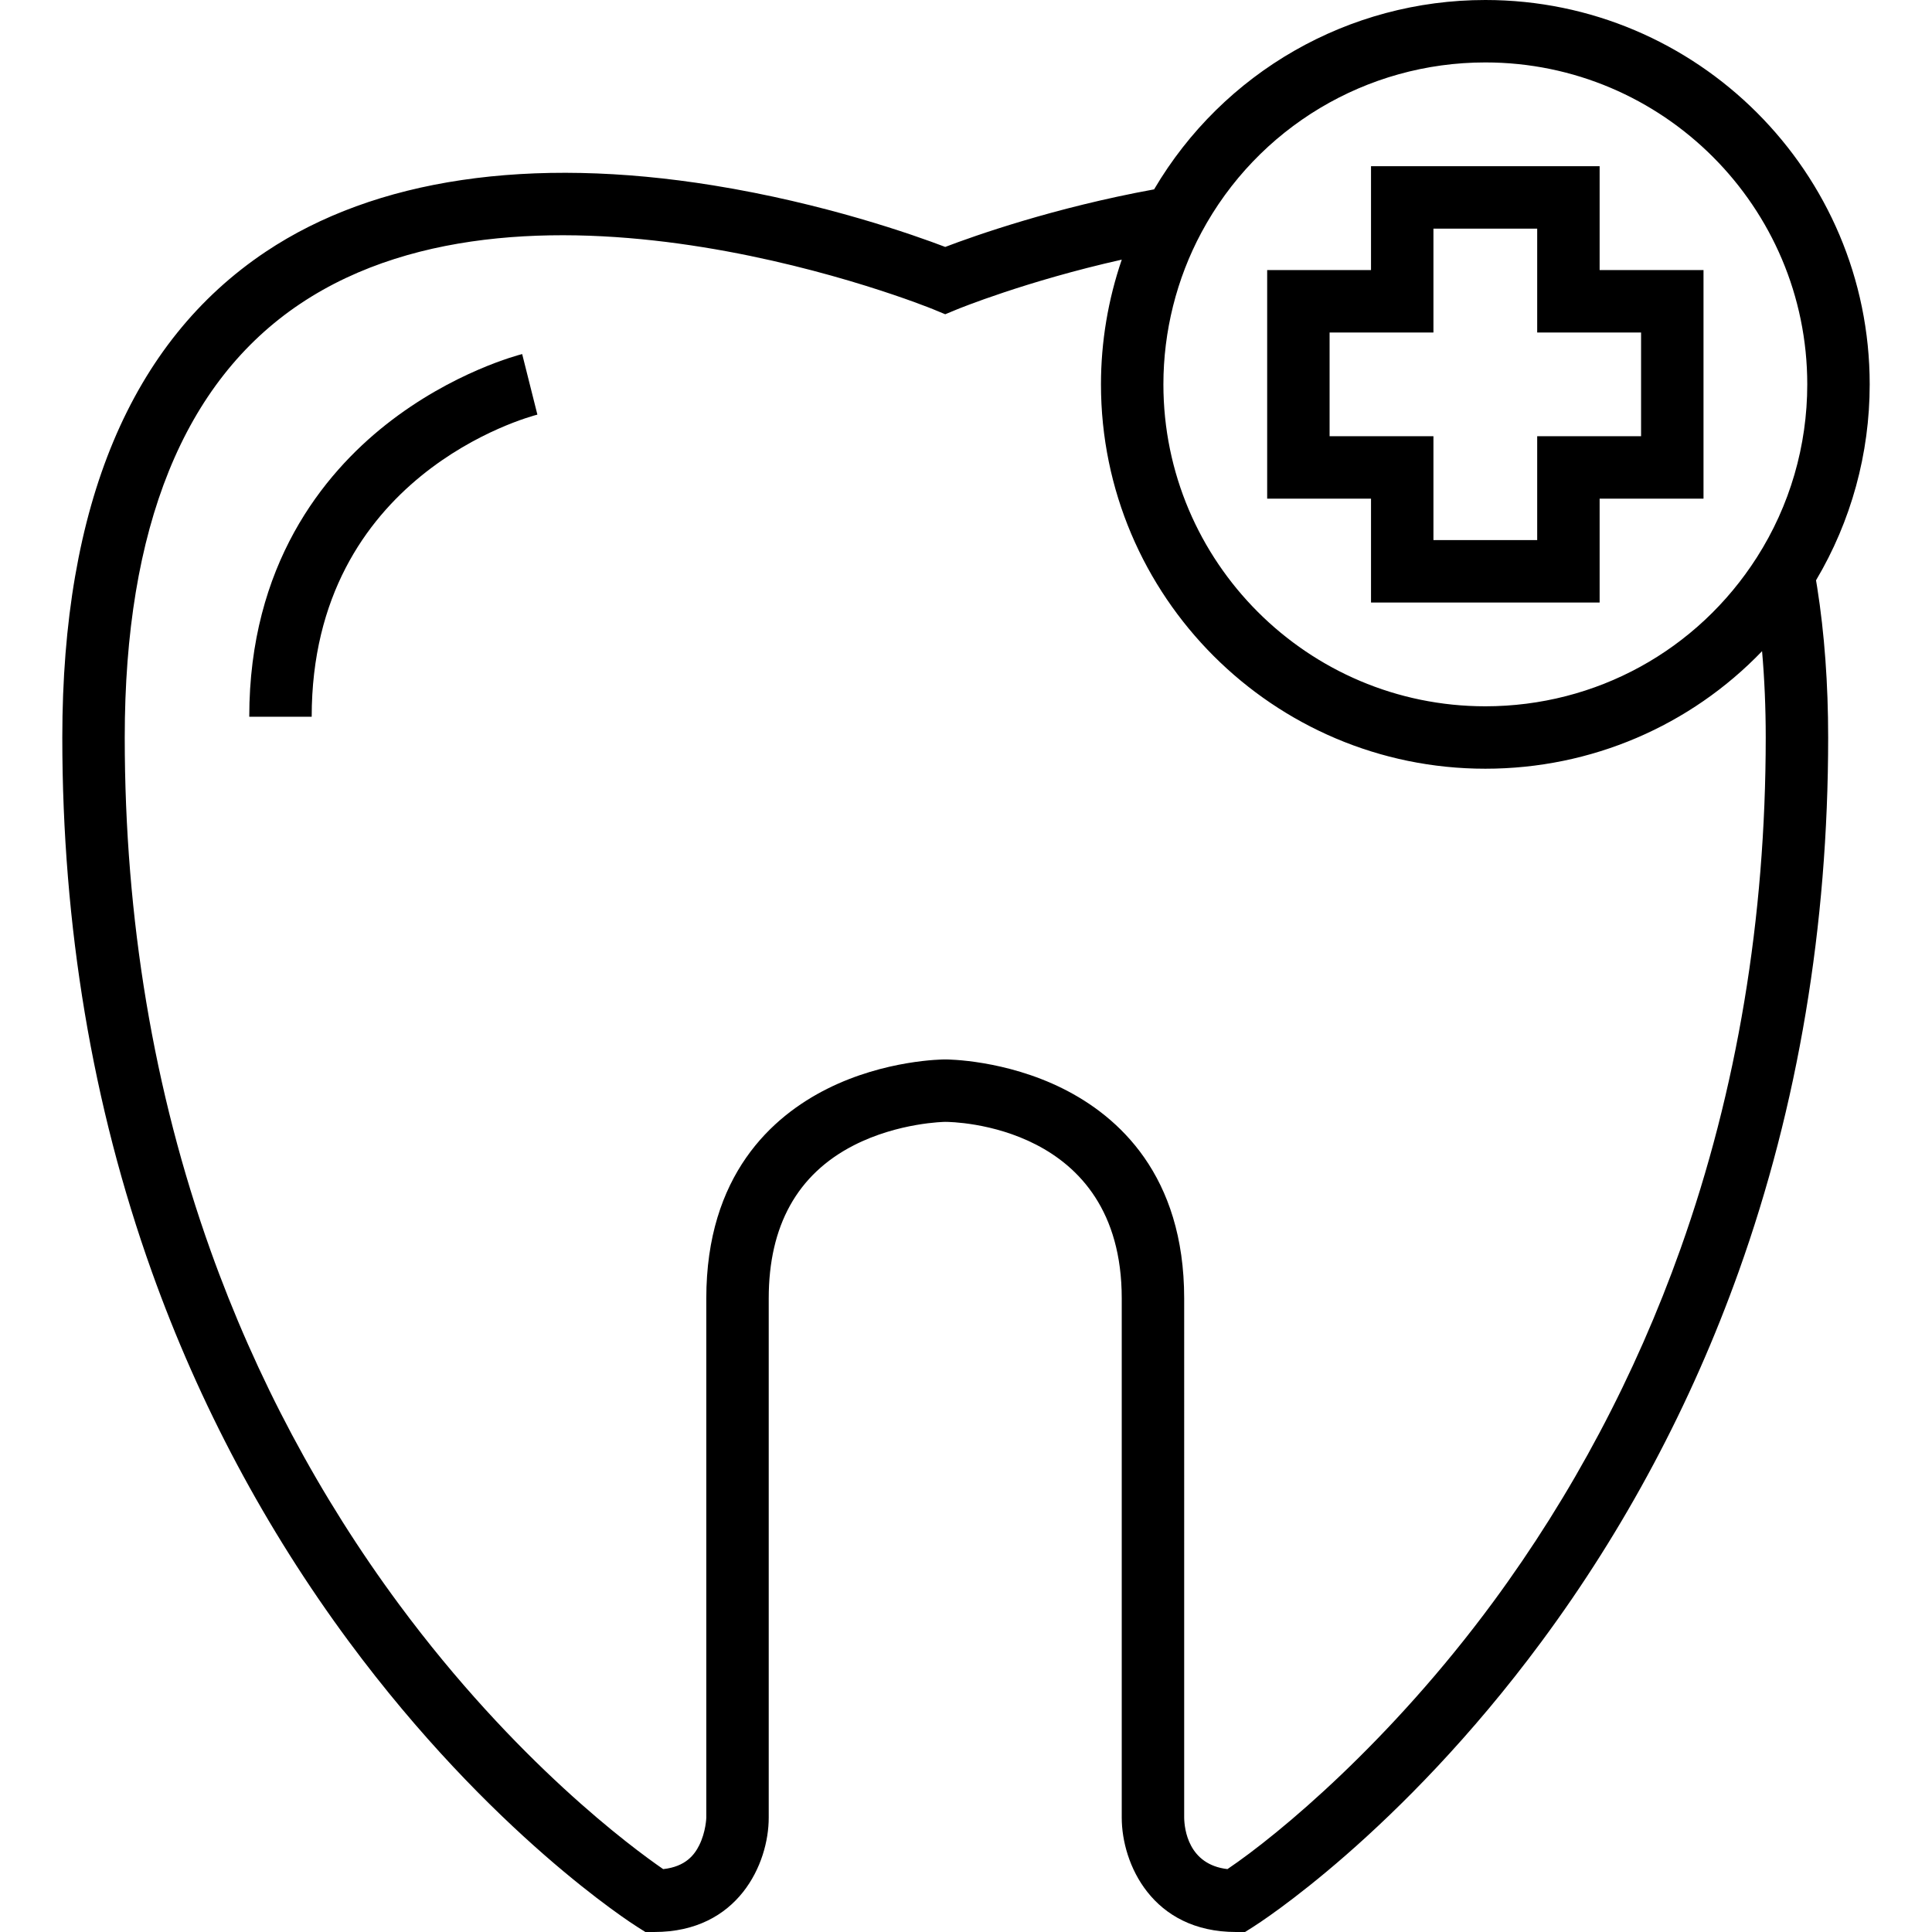 <?xml version="1.0" encoding="iso-8859-1"?>
<!-- Uploaded to: SVG Repo, www.svgrepo.com, Generator: SVG Repo Mixer Tools -->
<svg fill="#000000" height="800px" width="800px" version="1.1" id="Layer_1" xmlns="http://www.w3.org/2000/svg" xmlns:xlink="http://www.w3.org/1999/xlink" 
	 viewBox="0 0 512 512" xml:space="preserve">
<g>
	<g>
		<path d="M481.265,153.787c9.312-15.682,14.224-33.562,14.224-51.928C495.489,45.694,449.795,0,393.629,0
			c-36.226,0-69.482,19.128-87.779,50.183c-26.609,4.863-47.625,12.31-55.354,15.257c-8.313-3.171-31.992-11.551-61.47-16.311
			c-48.618-7.851-89.621-1.774-118.585,17.571c-35.785,23.901-53.93,67.219-53.93,128.746c0,49.923,7.976,97.54,23.707,141.528
			c12.601,35.238,30.175,68.223,52.232,98.042c37.652,50.899,74.99,74.722,76.562,75.711l2.021,1.272h2.388
			c22.229,0,30.299-18.113,30.299-30.288V344.083c0-19.238,7.568-32.877,22.492-40.536c11.866-6.089,24.189-6.241,24.285-6.241
			c1.909,0,46.777,0.532,46.777,46.777v137.629c0,12.175,8.066,30.288,30.288,30.288h2.387l2.021-1.272
			c1.571-0.988,38.912-24.811,76.567-75.711c22.058-29.818,39.634-62.804,52.236-98.042c15.733-43.989,23.709-91.605,23.709-141.528
			c0-14.193-0.981-27.594-2.914-39.828C481.47,154.996,481.367,154.393,481.265,153.787z M445.361,330.936
			c-11.982,33.645-28.697,65.149-49.68,93.638c-27.153,36.866-56.688,61.514-70.392,70.756c-10.393-1.2-11.417-10.65-11.47-13.617
			V344.083c0-32.662-17.455-48.246-32.098-55.567c-15.332-7.667-30.583-7.755-31.224-7.755c-0.641,0-15.892,0.088-31.224,7.755
			c-14.643,7.322-32.098,22.904-32.098,55.567v137.629c0,0.035-0.11,3.771-1.879,7.307c-1.234,2.466-3.546,5.659-9.548,6.316
			c-8.172-5.63-39.113-28.408-69.995-70.156c-21.093-28.514-37.9-60.065-49.956-93.775c-15.09-42.196-22.741-87.939-22.741-135.958
			c0-55.637,15.658-94.317,46.539-114.964c62.005-41.455,166.687,1.056,167.732,1.489l3.168,1.31l3.164-1.309
			c0.213-0.088,18.258-7.479,43.62-13.164c-3.622,10.589-5.512,21.785-5.512,33.051c0,56.166,45.695,101.859,101.861,101.859
			c28.087,0,54.332-11.378,73.336-31.15c0.641,7.296,0.972,14.941,0.972,22.878C467.936,243.287,460.341,288.872,445.361,330.936z
			 M465.596,147.694c-15.779,24.722-42.683,39.481-71.967,39.481c-47.043,0-85.316-38.272-85.316-85.315
			c0-14.05,3.485-27.968,10.08-40.251l0.001-0.003c14.903-27.795,43.732-45.061,75.235-45.061c47.042,0,85.315,38.272,85.315,85.315
			C478.944,118.169,474.328,134.018,465.596,147.694z"/>
	</g>
</g>
<g>
	<g>
		<path d="M138.381,93.834c-0.746,0.186-18.448,4.721-36.158,18.742c-16.498,13.063-36.166,37.087-36.166,77.367h16.545
			c0-64.029,57.37-79.438,59.813-80.064L138.381,93.834z"/>
	</g>
</g>
<g>
	<g>
		<path d="M423.918,71.572v-27.53h-60.586v27.53h-27.519v60.575h27.519v27.53h60.586v-27.53h27.53V71.572H423.918z M434.902,115.603
			h-27.53v27.53h-27.497v-27.53h-27.519V88.117h27.519v-27.53h27.497v27.53h27.53V115.603z"/>
	</g>
</g>
</svg>